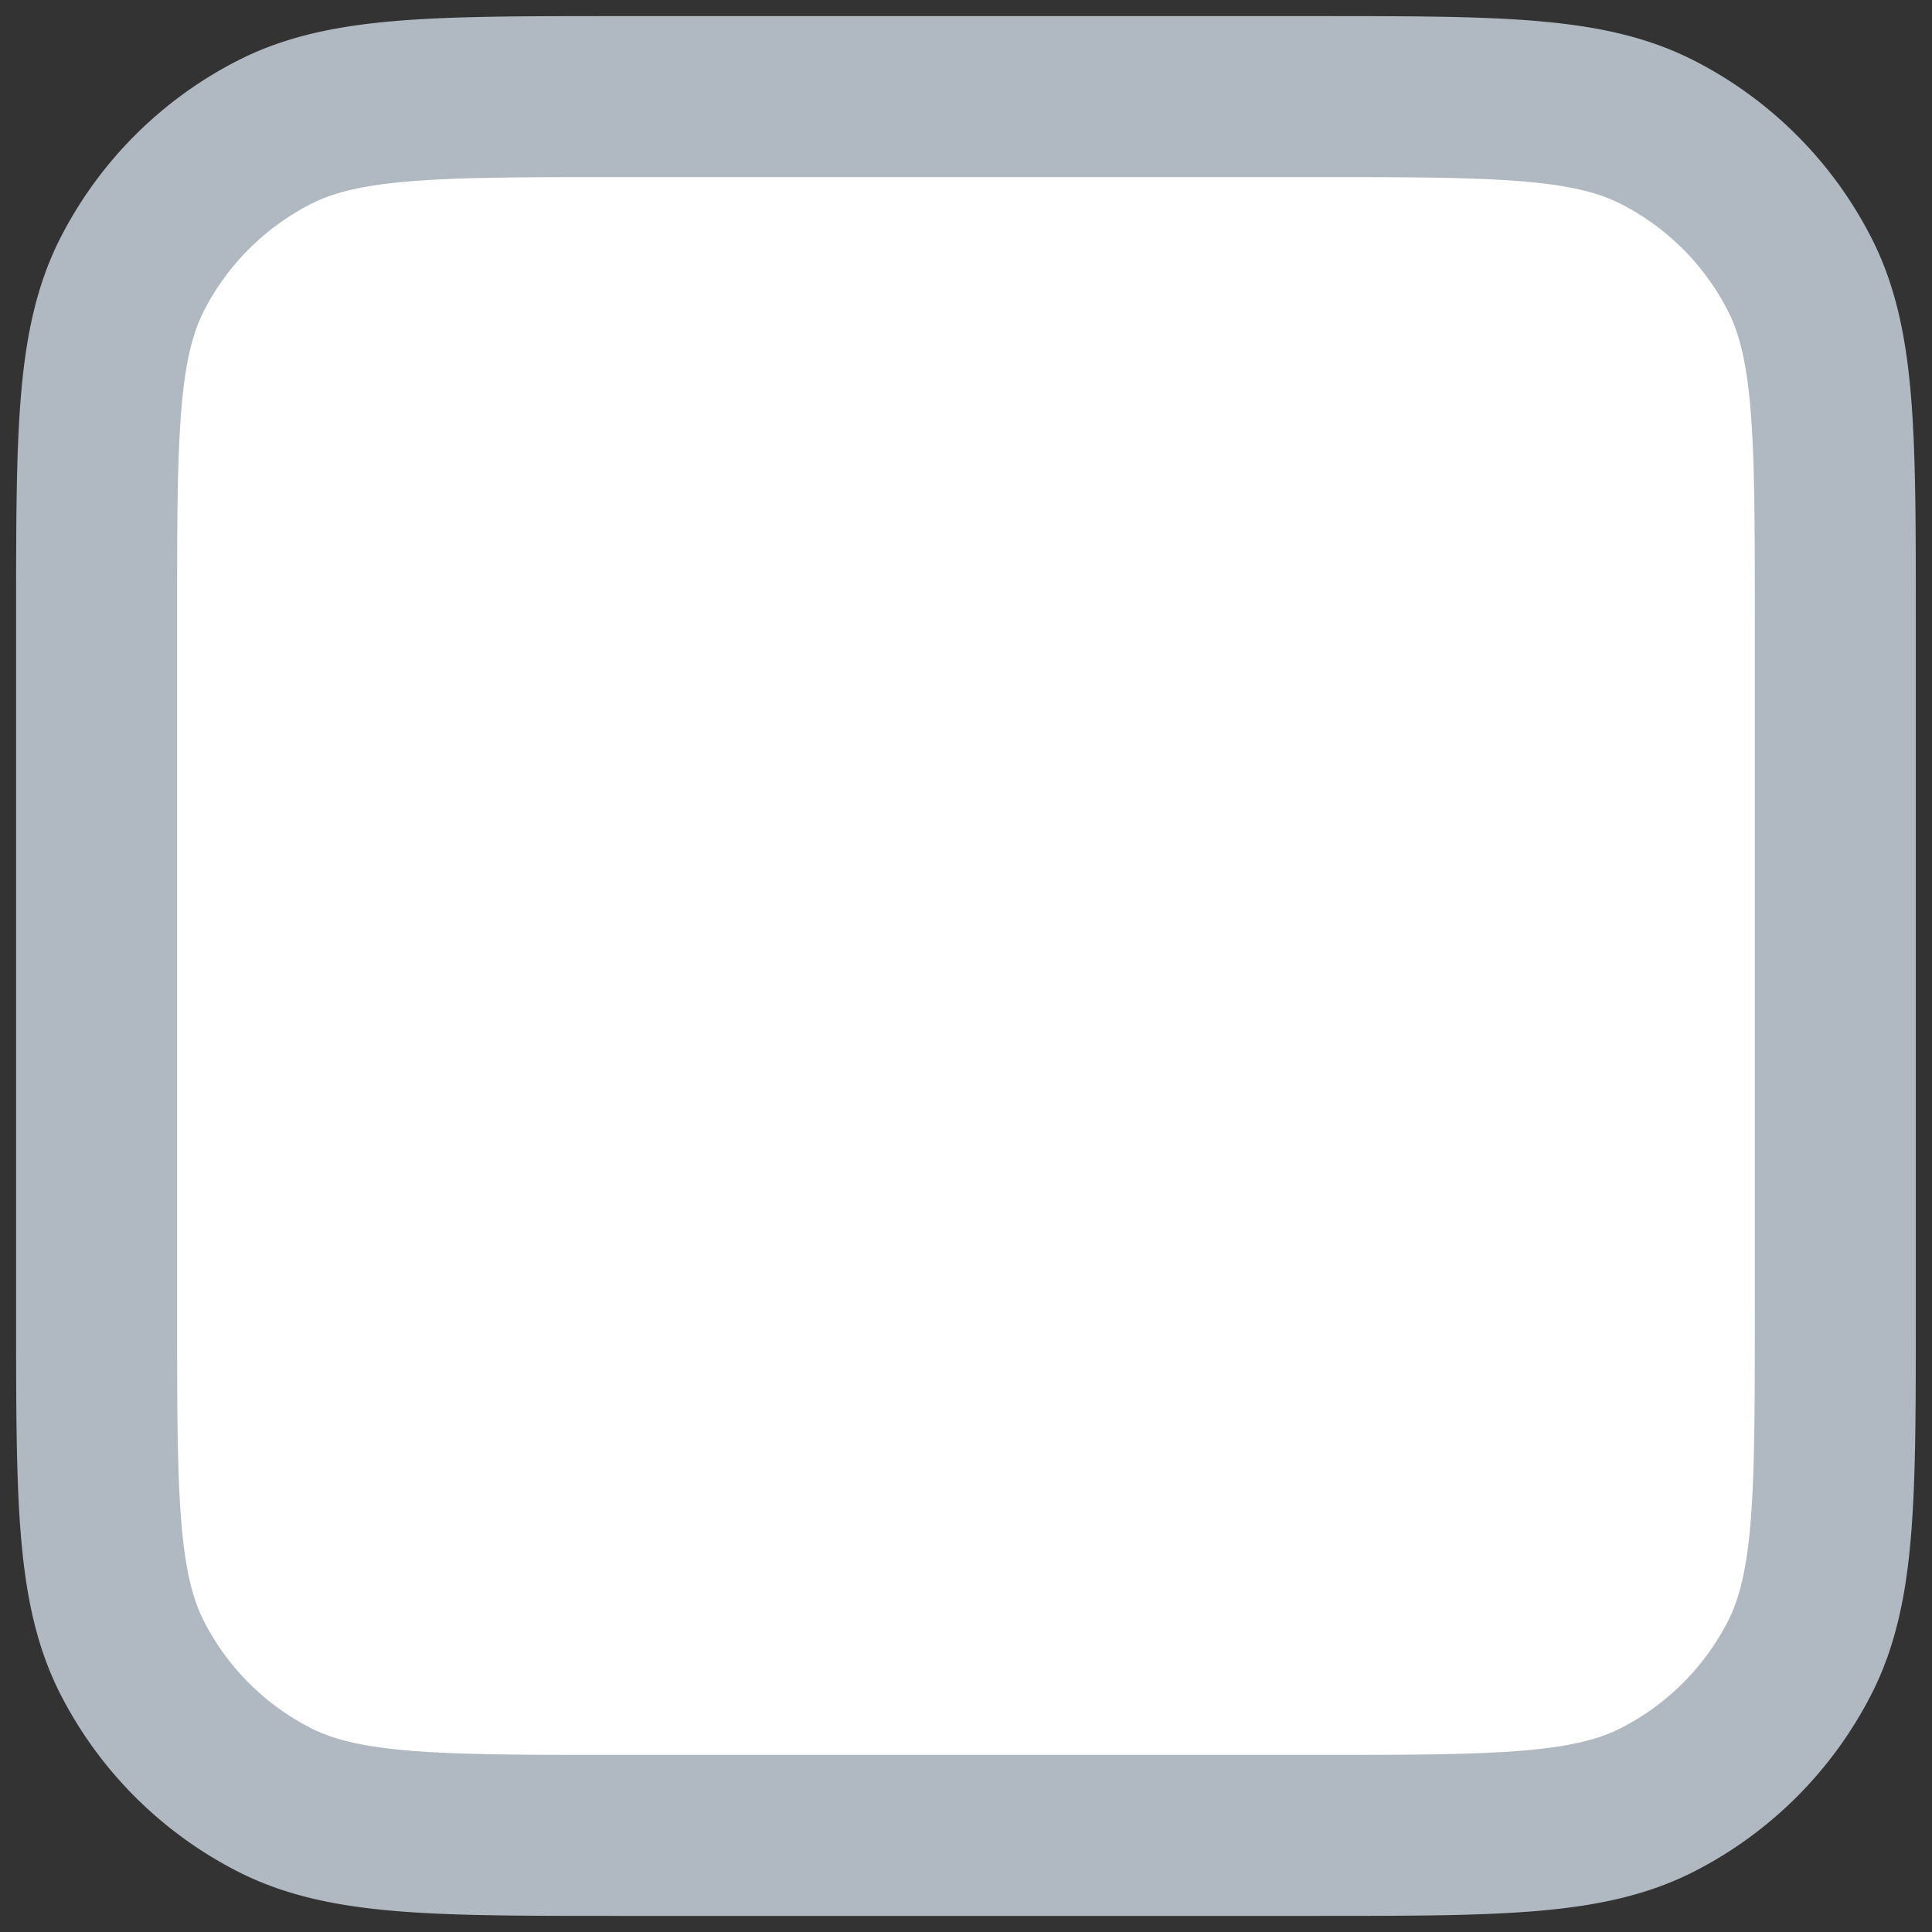 <svg xmlns="http://www.w3.org/2000/svg" width="24" height="24" fill="none"><rect width="100%" height="100%" fill="#333333" stroke="none"/><g clip-path="url(#a)"><path fill="#fff" stroke="#B0B8C1" stroke-linecap="round" stroke-linejoin="round" stroke-width="2" d="M16.32 1.2H7.68c-2.269 0-3.403 0-4.27.442a4.05 4.05 0 0 0-1.77 1.77c-.44.866-.44 2-.44 4.268v8.64c0 2.268 0 3.402.44 4.269a4.05 4.05 0 0 0 1.77 1.77c.867.441 2.001.441 4.27.441h8.64c2.267 0 3.401 0 4.268-.441a4.05 4.05 0 0 0 1.77-1.77c.441-.866.441-2 .441-4.269V7.68c0-2.268 0-3.402-.441-4.268a4.05 4.05 0 0 0-1.77-1.77c-.867-.442-2-.442-4.269-.442Z"/></g><defs><clipPath id="a"><path fill="#fff" d="M0 0h24v24H0z"/></clipPath></defs></svg>